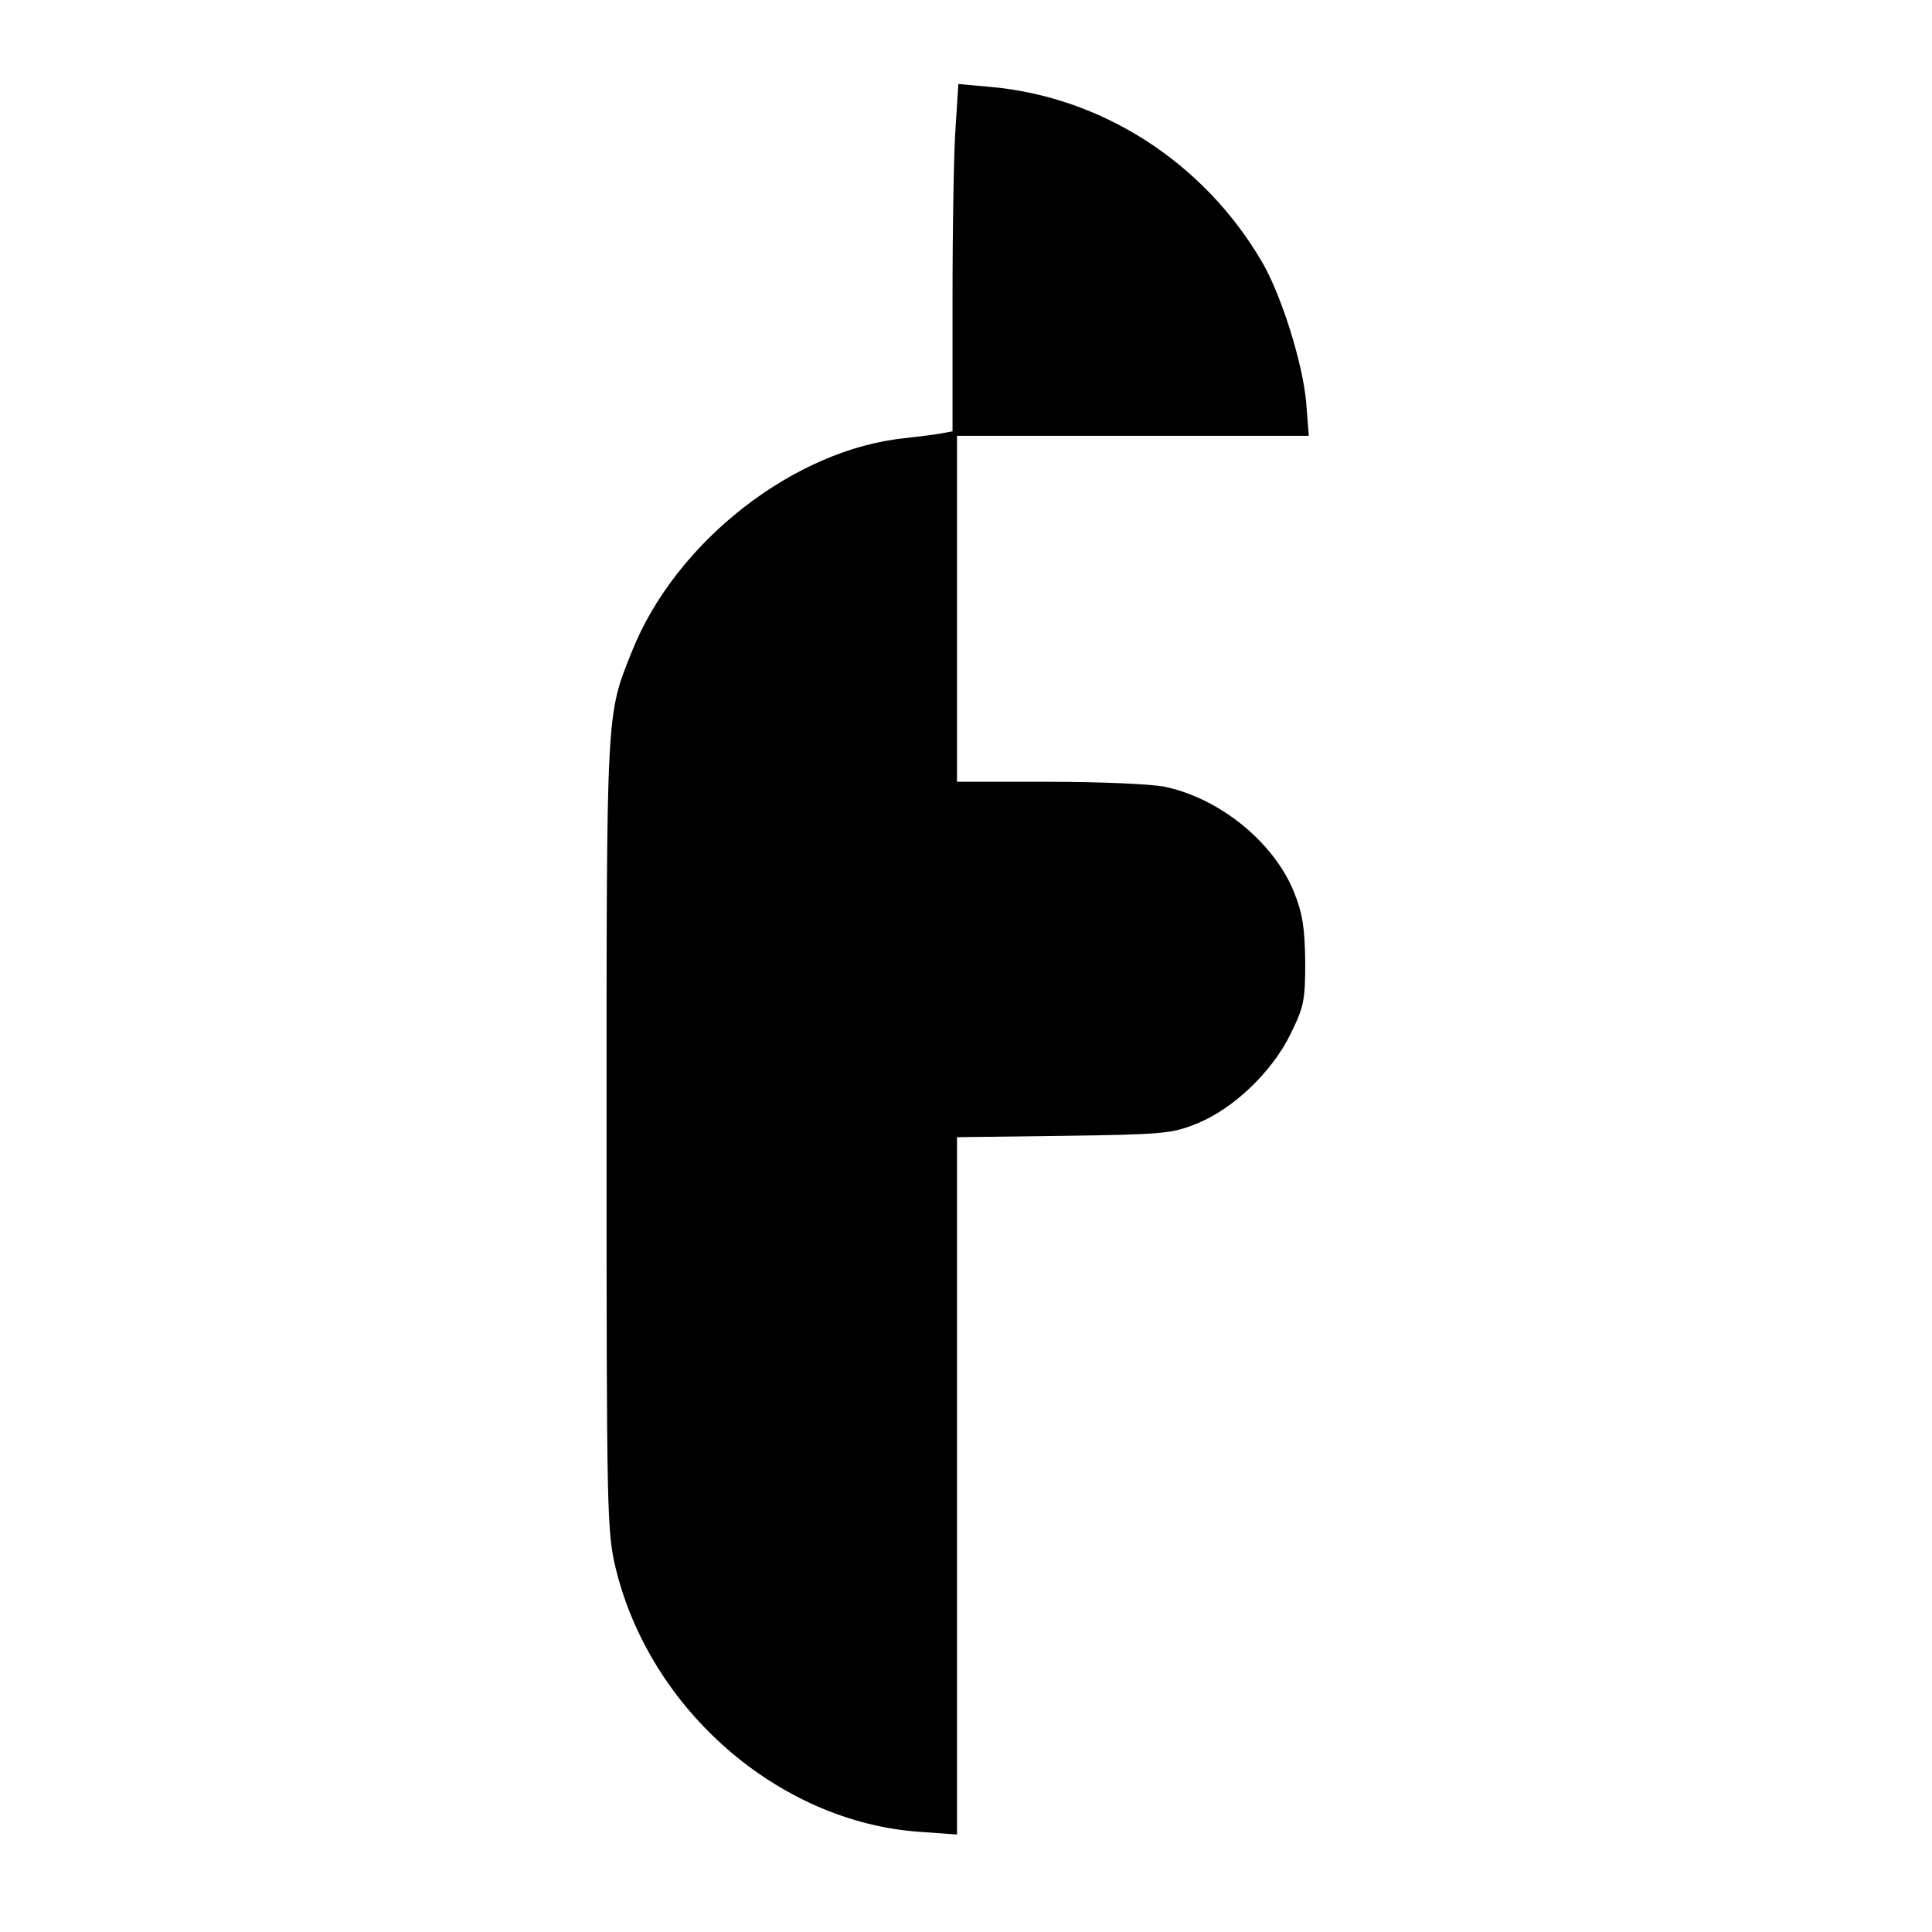 <svg version="1" xmlns="http://www.w3.org/2000/svg" width="573.333" height="573.333" viewBox="0 0 430 430"><path d="M212.7 28c-.4 5.1-.7 22.5-.7 38.6V96l-2.2.4c-1.3.3-5 .7-8.2 1.1-24.8 2.4-51.3 23.1-61 47.6-5.7 14.3-5.6 12-5.6 107.4 0 84.6.1 88.3 2 96.4 7.6 31.6 36.3 56.6 67.6 58.8l8.4.6V253.1l23.8-.3c22-.3 24.1-.5 29.5-2.7 8.1-3.2 16.8-11.5 20.9-19.9 3-6.1 3.3-7.4 3.3-16.2-.1-7.5-.6-10.7-2.4-15.2-4.4-11.2-16.5-21.1-28.9-23.7-2.9-.6-14.5-1.1-25.7-1.1H213V97H291.3l-.6-7.6c-.8-8.6-5.4-23.4-9.7-30.9-13-22.4-35.9-37.1-61-39.2l-6.7-.6-.6 9.3z"/></svg>